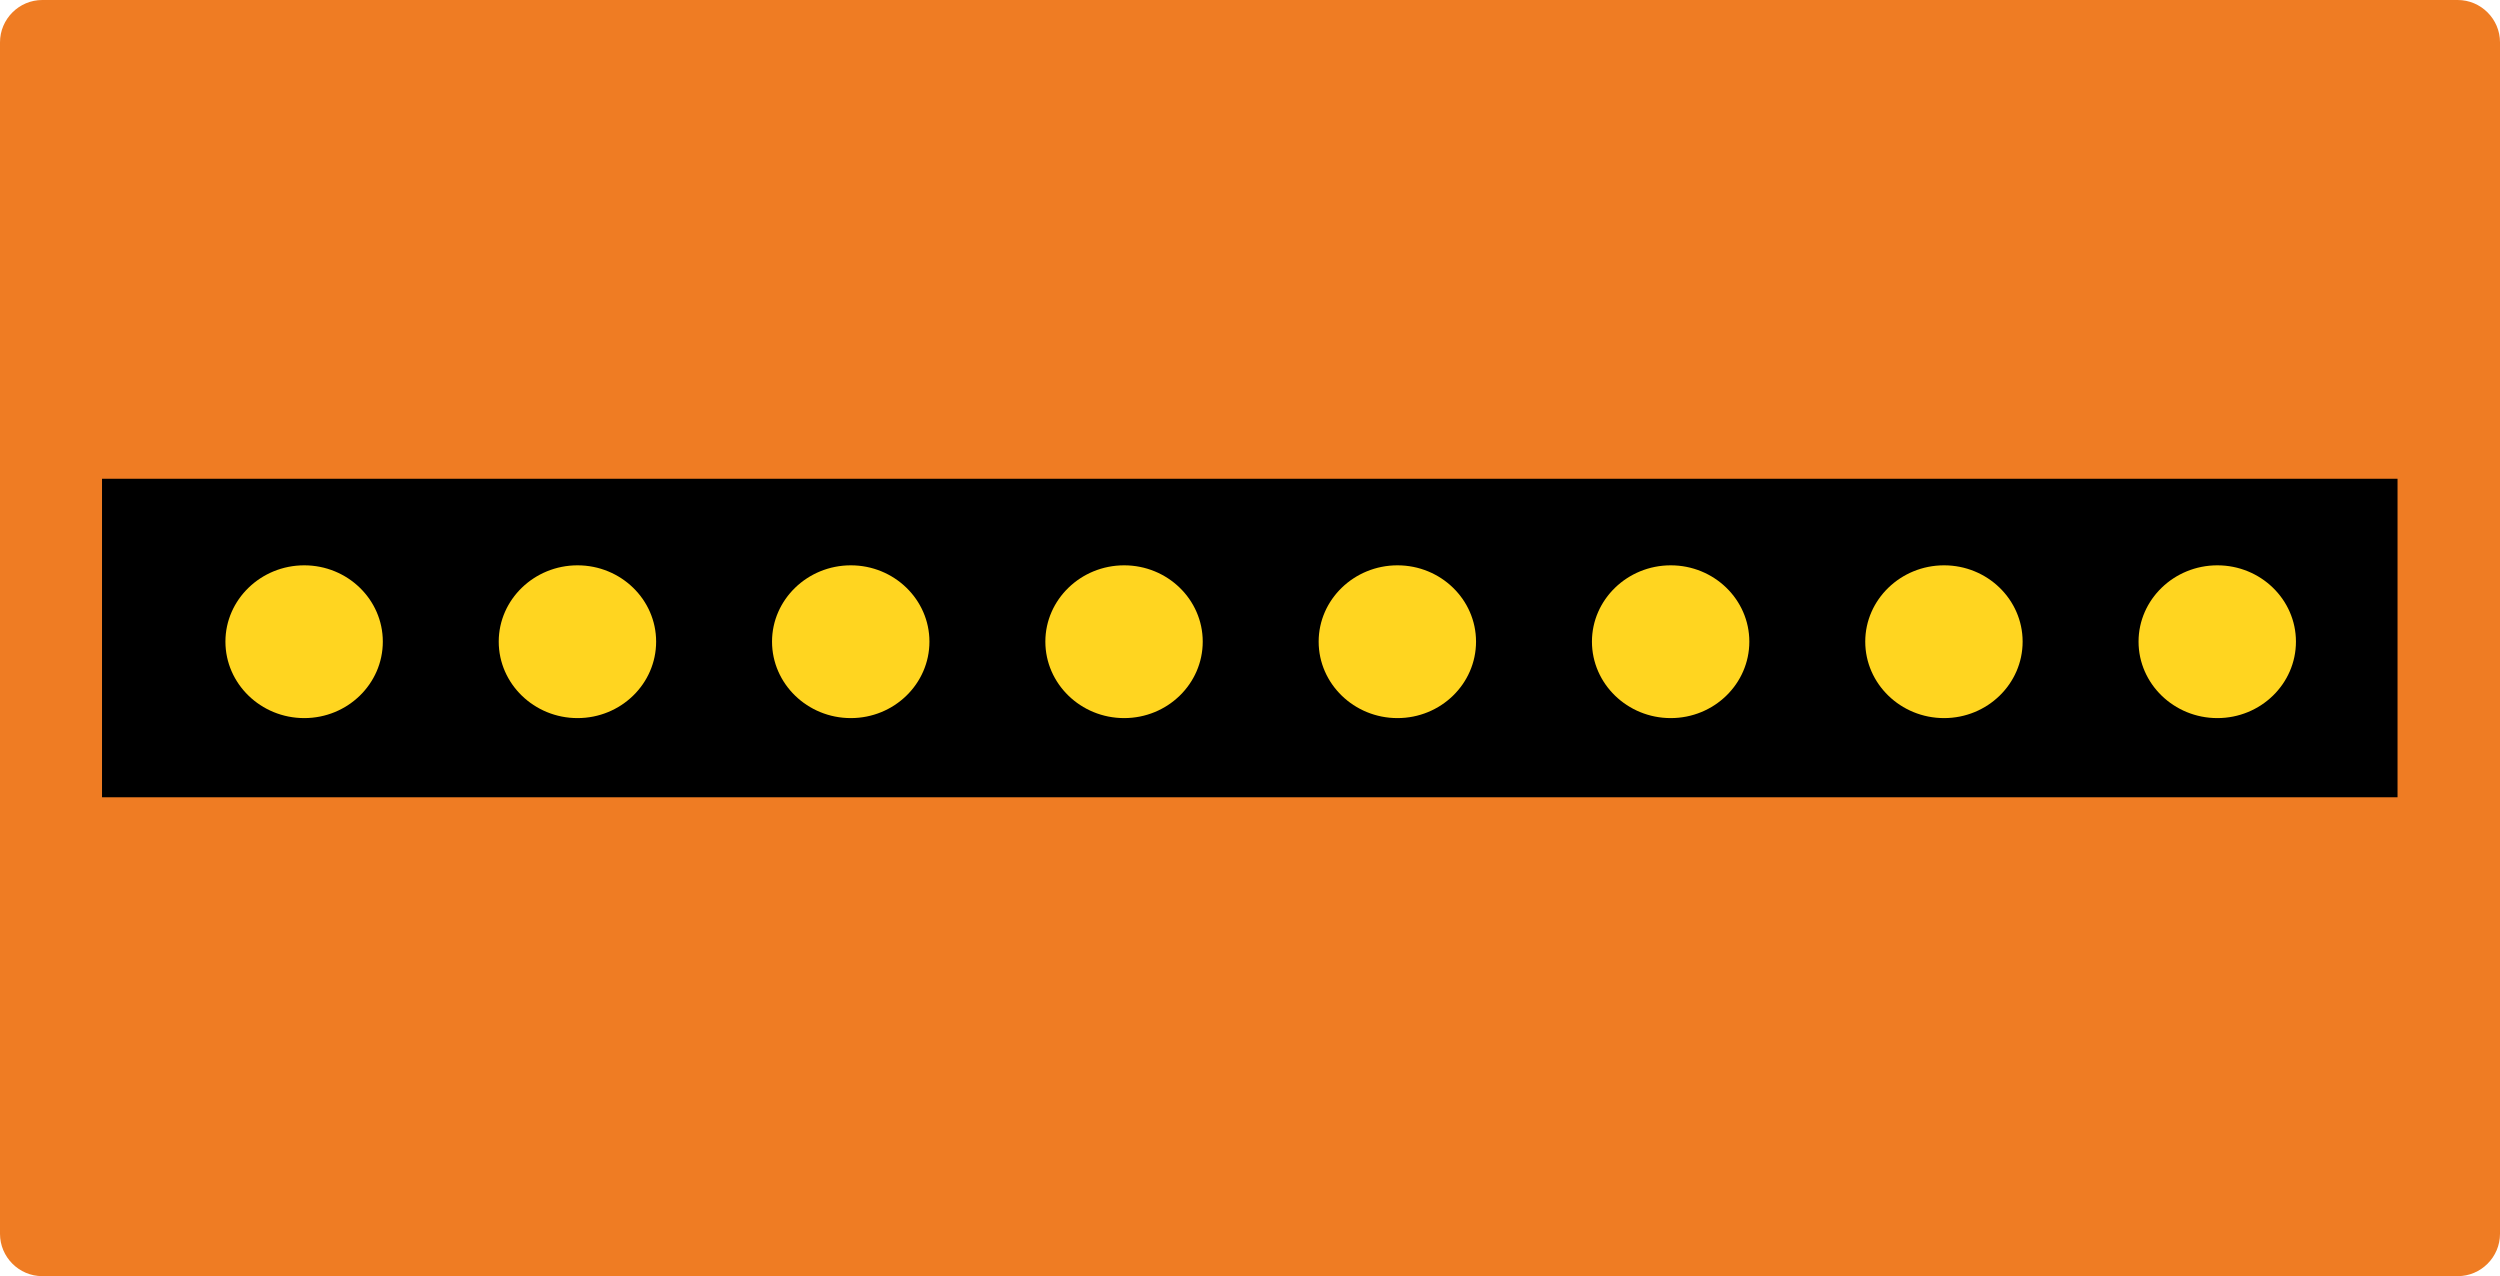 <?xml version="1.0" encoding="UTF-8" standalone="no"?>
<svg
   xmlns:dc="http://purl.org/dc/elements/1.1/"
   xmlns:cc="http://creativecommons.org/ns#"
   xmlns:rdf="http://www.w3.org/1999/02/22-rdf-syntax-ns#"
   xmlns:svg="http://www.w3.org/2000/svg"
   xmlns="http://www.w3.org/2000/svg"
   xmlns:sodipodi="http://sodipodi.sourceforge.net/DTD/sodipodi-0.dtd"
   xmlns:inkscape="http://www.inkscape.org/namespaces/inkscape"
   width="267.096"
   height="136.341"
   viewBox="0 0 753.805 384.785"
   version="1.1"
   id="svg2"
   inkscape:version="0.48.2 r9819"
   sodipodi:docname="Ontario TC-12AL.svg">
  <defs
     id="defs60" />
  <sodipodi:namedview
     pagecolor="#ffffff"
     bordercolor="#666666"
     borderopacity="1"
     objecttolerance="10"
     gridtolerance="10"
     guidetolerance="10"
     inkscape:pageopacity="0"
     inkscape:pageshadow="2"
     inkscape:window-width="1280"
     inkscape:window-height="1004"
     id="namedview58"
     showgrid="false"
     fit-margin-top="0"
     fit-margin-left="0"
     fit-margin-right="0"
     fit-margin-bottom="0"
     inkscape:zoom="1.2501776"
     inkscape:cx="156.21746"
     inkscape:cy="24.56394"
     inkscape:window-x="-8"
     inkscape:window-y="-8"
     inkscape:window-maximized="1"
     inkscape:current-layer="svg2" />
  <!-- draw the bicycle -->
  <!-- RIGHT -->
  <!-- LANE -->
  <!-- ONLY -->
  <path
     inkscape:connector-curvature="0"
     d="m 753.805,372.022 c 0,7.02 -5.74,12.764 -12.753,12.764 l -728.306,0 C 5.74,384.785 0,379.042 0,372.022 L 0,12.763 C 0,5.743 5.74,-4.5285013e-5 12.746,-4.5285013e-5 l 728.306,0 c 7.013,0 12.753,5.743 12.753,12.764 l 0,359.258"
     style="fill:#ef7c23;fill-opacity:1;fill-rule:nonzero;stroke:none"
     id="path5504" />
  <path
     inkscape:connector-curvature="0"
     d="m 30.761,240.396 692.146,0 0,-96.039 -692.146,0 0,96.039 z"
     style="fill:#000000;fill-opacity:1;fill-rule:nonzero;stroke:none"
     id="path5508" />
  <path
     inkscape:connector-curvature="0"
     d="m 232.784,193.464 c 0,-12.675 10.68,-23.006 23.758,-23.006 13.082,0 23.702,10.331 23.702,23.006 0,12.724 -10.62,23.058 -23.702,23.058 -13.078,0 -23.758,-10.335 -23.758,-23.058 z"
     style="fill:#ffd520;fill-opacity:1;fill-rule:nonzero;stroke:none"
     id="path5512" />
  <path
     inkscape:connector-curvature="0"
     d="m 150.378,193.464 c 0,-12.675 10.684,-23.006 23.758,-23.006 13.085,0 23.702,10.331 23.702,23.006 0,12.724 -10.617,23.058 -23.702,23.058 -13.074,0 -23.758,-10.335 -23.758,-23.058 z"
     style="fill:#ffd520;fill-opacity:1;fill-rule:nonzero;stroke:none"
     id="path5516" />
  <path
     inkscape:connector-curvature="0"
     d="m 67.971,193.464 c 0,-12.675 10.684,-23.006 23.762,-23.006 13.085,0 23.695,10.331 23.695,23.006 0,12.724 -10.61,23.058 -23.695,23.058 -13.078,0 -23.762,-10.335 -23.762,-23.058 z"
     style="fill:#ffd520;fill-opacity:1;fill-rule:nonzero;stroke:none"
     id="path5520" />
  <path
     inkscape:connector-curvature="0"
     d="m 480.007,193.464 c 0,-12.675 10.684,-23.006 23.758,-23.006 13.085,0 23.698,10.331 23.698,23.006 0,12.724 -10.613,23.058 -23.698,23.058 -13.074,0 -23.758,-10.335 -23.758,-23.058 z"
     style="fill:#ffd520;fill-opacity:1;fill-rule:nonzero;stroke:none"
     id="path5524" />
  <path
     inkscape:connector-curvature="0"
     d="m 397.604,193.464 c 0,-12.675 10.68,-23.006 23.762,-23.006 13.078,0 23.691,10.331 23.691,23.006 0,12.724 -10.613,23.058 -23.691,23.058 -13.082,0 -23.762,-10.335 -23.762,-23.058 z"
     style="fill:#ffd520;fill-opacity:1;fill-rule:nonzero;stroke:none"
     id="path5528" />
  <path
     inkscape:connector-curvature="0"
     d="m 315.198,193.464 c 0,-12.675 10.68,-23.006 23.755,-23.006 13.085,0 23.698,10.331 23.698,23.006 0,12.724 -10.613,23.058 -23.698,23.058 -13.074,0 -23.755,-10.335 -23.755,-23.058 z"
     style="fill:#ffd520;fill-opacity:1;fill-rule:nonzero;stroke:none"
     id="path5532" />
  <path
     inkscape:connector-curvature="0"
     d="m 644.82,193.464 c 0,-12.675 10.684,-23.006 23.762,-23.006 13.082,0 23.695,10.331 23.695,23.006 0,12.724 -10.613,23.058 -23.695,23.058 -13.078,0 -23.762,-10.335 -23.762,-23.058 z"
     style="fill:#ffd520;fill-opacity:1;fill-rule:nonzero;stroke:none"
     id="path5536" />
  <path
     inkscape:connector-curvature="0"
     d="m 562.414,193.464 c 0,-12.675 10.684,-23.006 23.762,-23.006 13.082,0 23.691,10.331 23.691,23.006 0,12.724 -10.61,23.058 -23.691,23.058 -13.078,0 -23.762,-10.335 -23.762,-23.058 z"
     style="fill:#ffd520;fill-opacity:1;fill-rule:nonzero;stroke:none"
     id="path5540" />
</svg>
